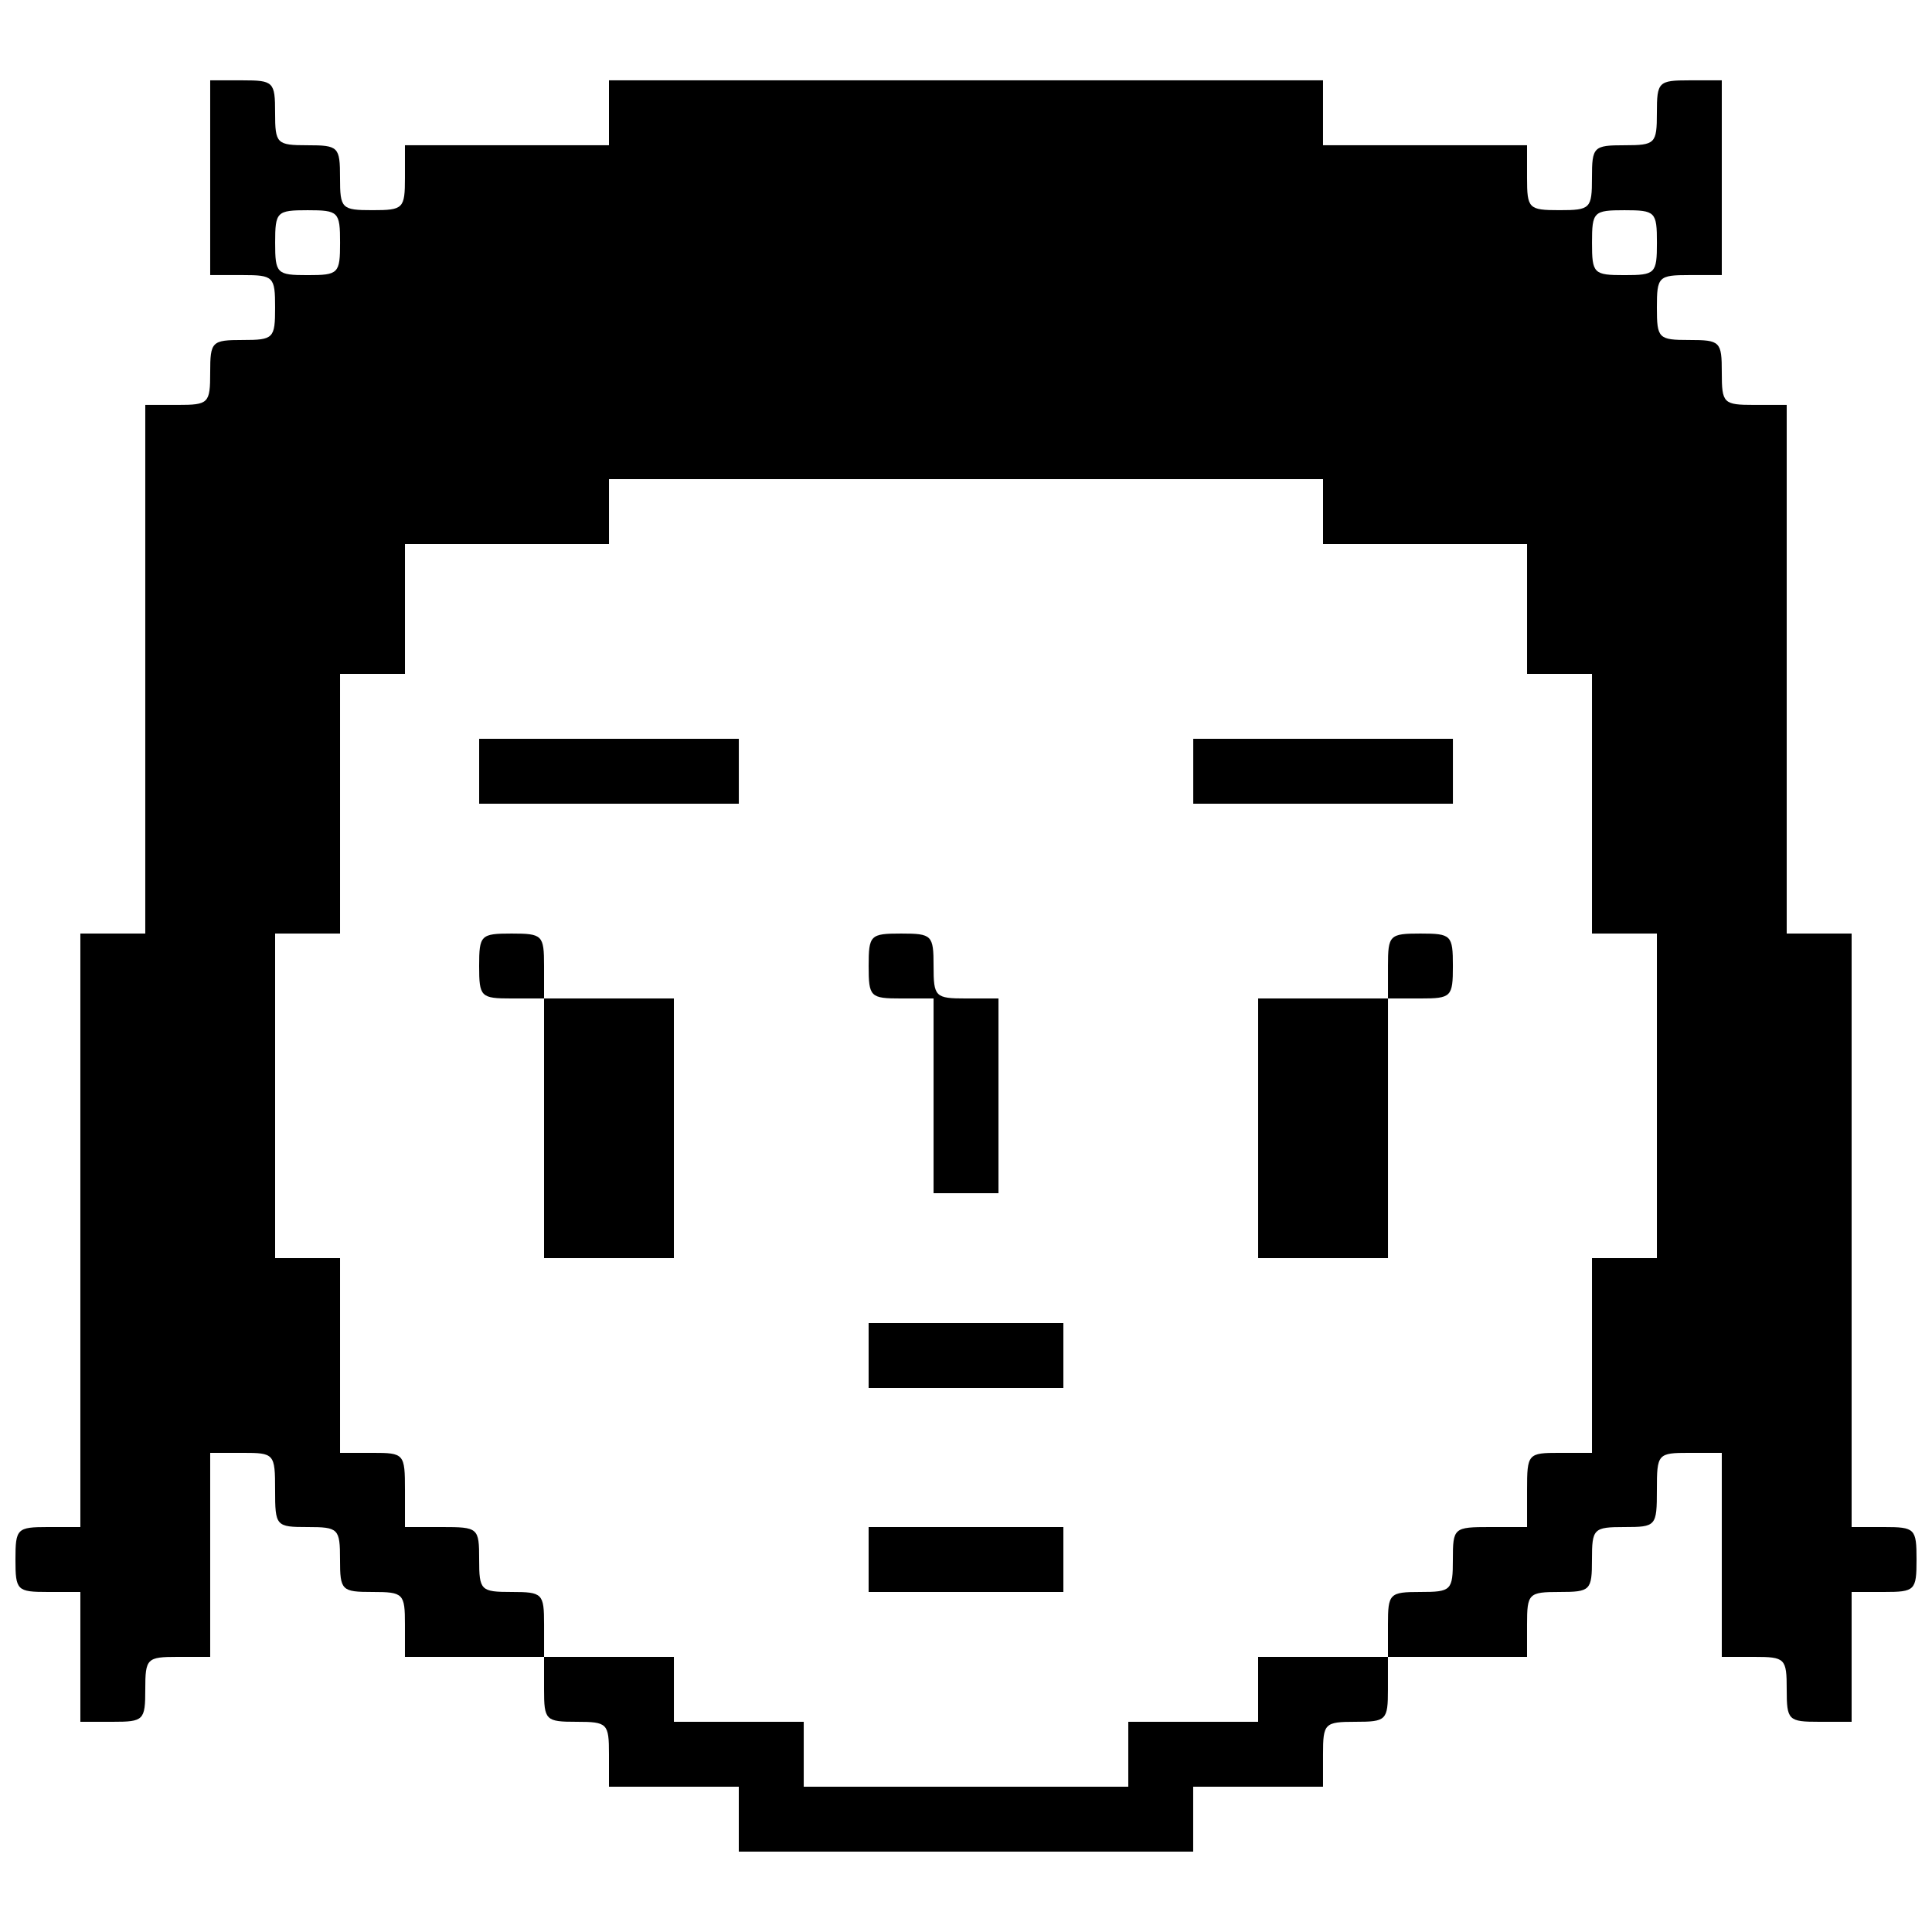 <?xml version="1.0" encoding="UTF-8"?>
<!-- Uploaded to: SVG Repo, www.svgrepo.com, Generator: SVG Repo Mixer Tools -->
<svg width="800px" height="800px" version="1.1" viewBox="144 144 512 512" xmlns="http://www.w3.org/2000/svg">
 <defs>
  <clipPath id="a">
   <path d="m148.09 165h503.81v470h-503.81z"/>
  </clipPath>
 </defs>
 <g clip-path="url(#a)">
  <path d="m400 634.7h-60.211v-17.203h-34.406v-8.602c0-8.191-0.41-8.602-8.602-8.602s-8.602-0.41-8.602-8.602v-8.602h-36.867v-8.602c0-8.191-0.41-8.602-8.602-8.602-8.191 0-8.602-0.41-8.602-8.602s-0.41-8.602-8.602-8.602c-8.398 0-8.602-0.246-8.602-9.832 0-9.598-0.211-9.832-8.602-9.832h-8.602v54.07h-8.602c-8.191 0-8.602 0.41-8.602 8.602s-0.41 8.602-8.602 8.602h-8.602v-34.406h-8.602c-8.191 0-8.602-0.41-8.602-8.602s0.41-8.602 8.602-8.602h8.602v-157.29h17.203v-140.09h8.602c8.191 0 8.602-0.41 8.602-8.602 0-8.191 0.41-8.602 8.602-8.602 8.191 0 8.602-0.41 8.602-8.602s-0.41-8.602-8.602-8.602h-8.602v-51.609h8.602c8.191 0 8.602 0.41 8.602 8.602 0 8.191 0.41 8.602 8.602 8.602s8.602 0.41 8.602 8.602 0.41 8.602 8.602 8.602c8.191 0 8.602-0.41 8.602-8.602v-8.602h54.07v-17.203h189.23v17.203h54.07v8.602c0 8.191 0.41 8.602 8.602 8.602s8.602-0.41 8.602-8.602 0.41-8.602 8.602-8.602c8.191 0 8.602-0.414 8.602-8.602 0-8.191 0.41-8.602 8.602-8.602h8.602v51.609h-8.602c-8.191 0-8.602 0.41-8.602 8.602s0.41 8.602 8.602 8.602 8.602 0.41 8.602 8.602c0 8.191 0.41 8.602 8.602 8.602h8.602v140.09h17.203v157.29h8.602c8.191 0 8.602 0.41 8.602 8.602s-0.41 8.602-8.602 8.602h-8.602v34.406h-8.602c-8.191 0-8.602-0.41-8.602-8.602s-0.41-8.602-8.602-8.602h-8.602v-54.07h-8.602c-8.398 0-8.602 0.246-8.602 9.832 0 9.598-0.211 9.832-8.602 9.832-8.191 0-8.602 0.41-8.602 8.602s-0.41 8.602-8.602 8.602-8.602 0.41-8.602 8.602v8.602h-36.867v8.602c0 8.191-0.41 8.602-8.602 8.602s-8.602 0.41-8.602 8.602v8.602h-34.406v17.203zm0-17.203h43.008v-17.203h34.406v-17.203h34.406v-8.602c0-8.191 0.41-8.602 8.602-8.602 8.191 0 8.602-0.41 8.602-8.602 0-8.398 0.246-8.602 9.832-8.602h9.832v-9.832c0-9.598 0.211-9.832 8.602-9.832h8.602v-51.609h17.203v-86.016h-17.203v-68.812h-17.203v-34.406h-54.07v-17.203h-189.23v17.203h-54.07v34.406h-17.203v68.812h-17.203v86.016h17.203v51.609h8.602c8.398 0 8.602 0.246 8.602 9.832v9.832h9.832c9.598 0 9.832 0.211 9.832 8.602 0 8.191 0.41 8.602 8.602 8.602 8.191 0 8.602 0.41 8.602 8.602v8.602h34.406v17.203h34.406v17.203zm0-51.609h-25.805v-17.203h51.609v17.203zm0-54.066h-25.805v-17.203h51.609v17.203zm-94.617-34.406h-17.203v-68.812h-8.602c-8.191 0-8.602-0.41-8.602-8.602s0.41-8.602 8.602-8.602c8.191 0 8.602 0.41 8.602 8.602v8.602h34.406v68.812zm189.24 0h-17.203v-68.812h34.406v-8.602c0-8.191 0.41-8.602 8.602-8.602s8.602 0.41 8.602 8.602-0.41 8.602-8.602 8.602h-8.602v68.812zm-94.617-17.203h-8.602v-51.609h-8.602c-8.191 0-8.602-0.41-8.602-8.602s0.41-8.602 8.602-8.602 8.602 0.41 8.602 8.602 0.41 8.602 8.602 8.602h8.602v51.609zm-94.617-103.22h-34.406v-17.203h68.812v17.203zm189.24 0h-34.406v-17.203h68.812v17.203zm-269.11-140.08c8.191 0 8.602-0.41 8.602-8.602s-0.41-8.602-8.602-8.602c-8.191 0-8.602 0.41-8.602 8.602s0.41 8.602 8.602 8.602zm348.98 0c8.191 0 8.602-0.41 8.602-8.602s-0.41-8.602-8.602-8.602c-8.191 0-8.602 0.41-8.602 8.602s0.41 8.602 8.602 8.602z"/>
 </g>
</svg>